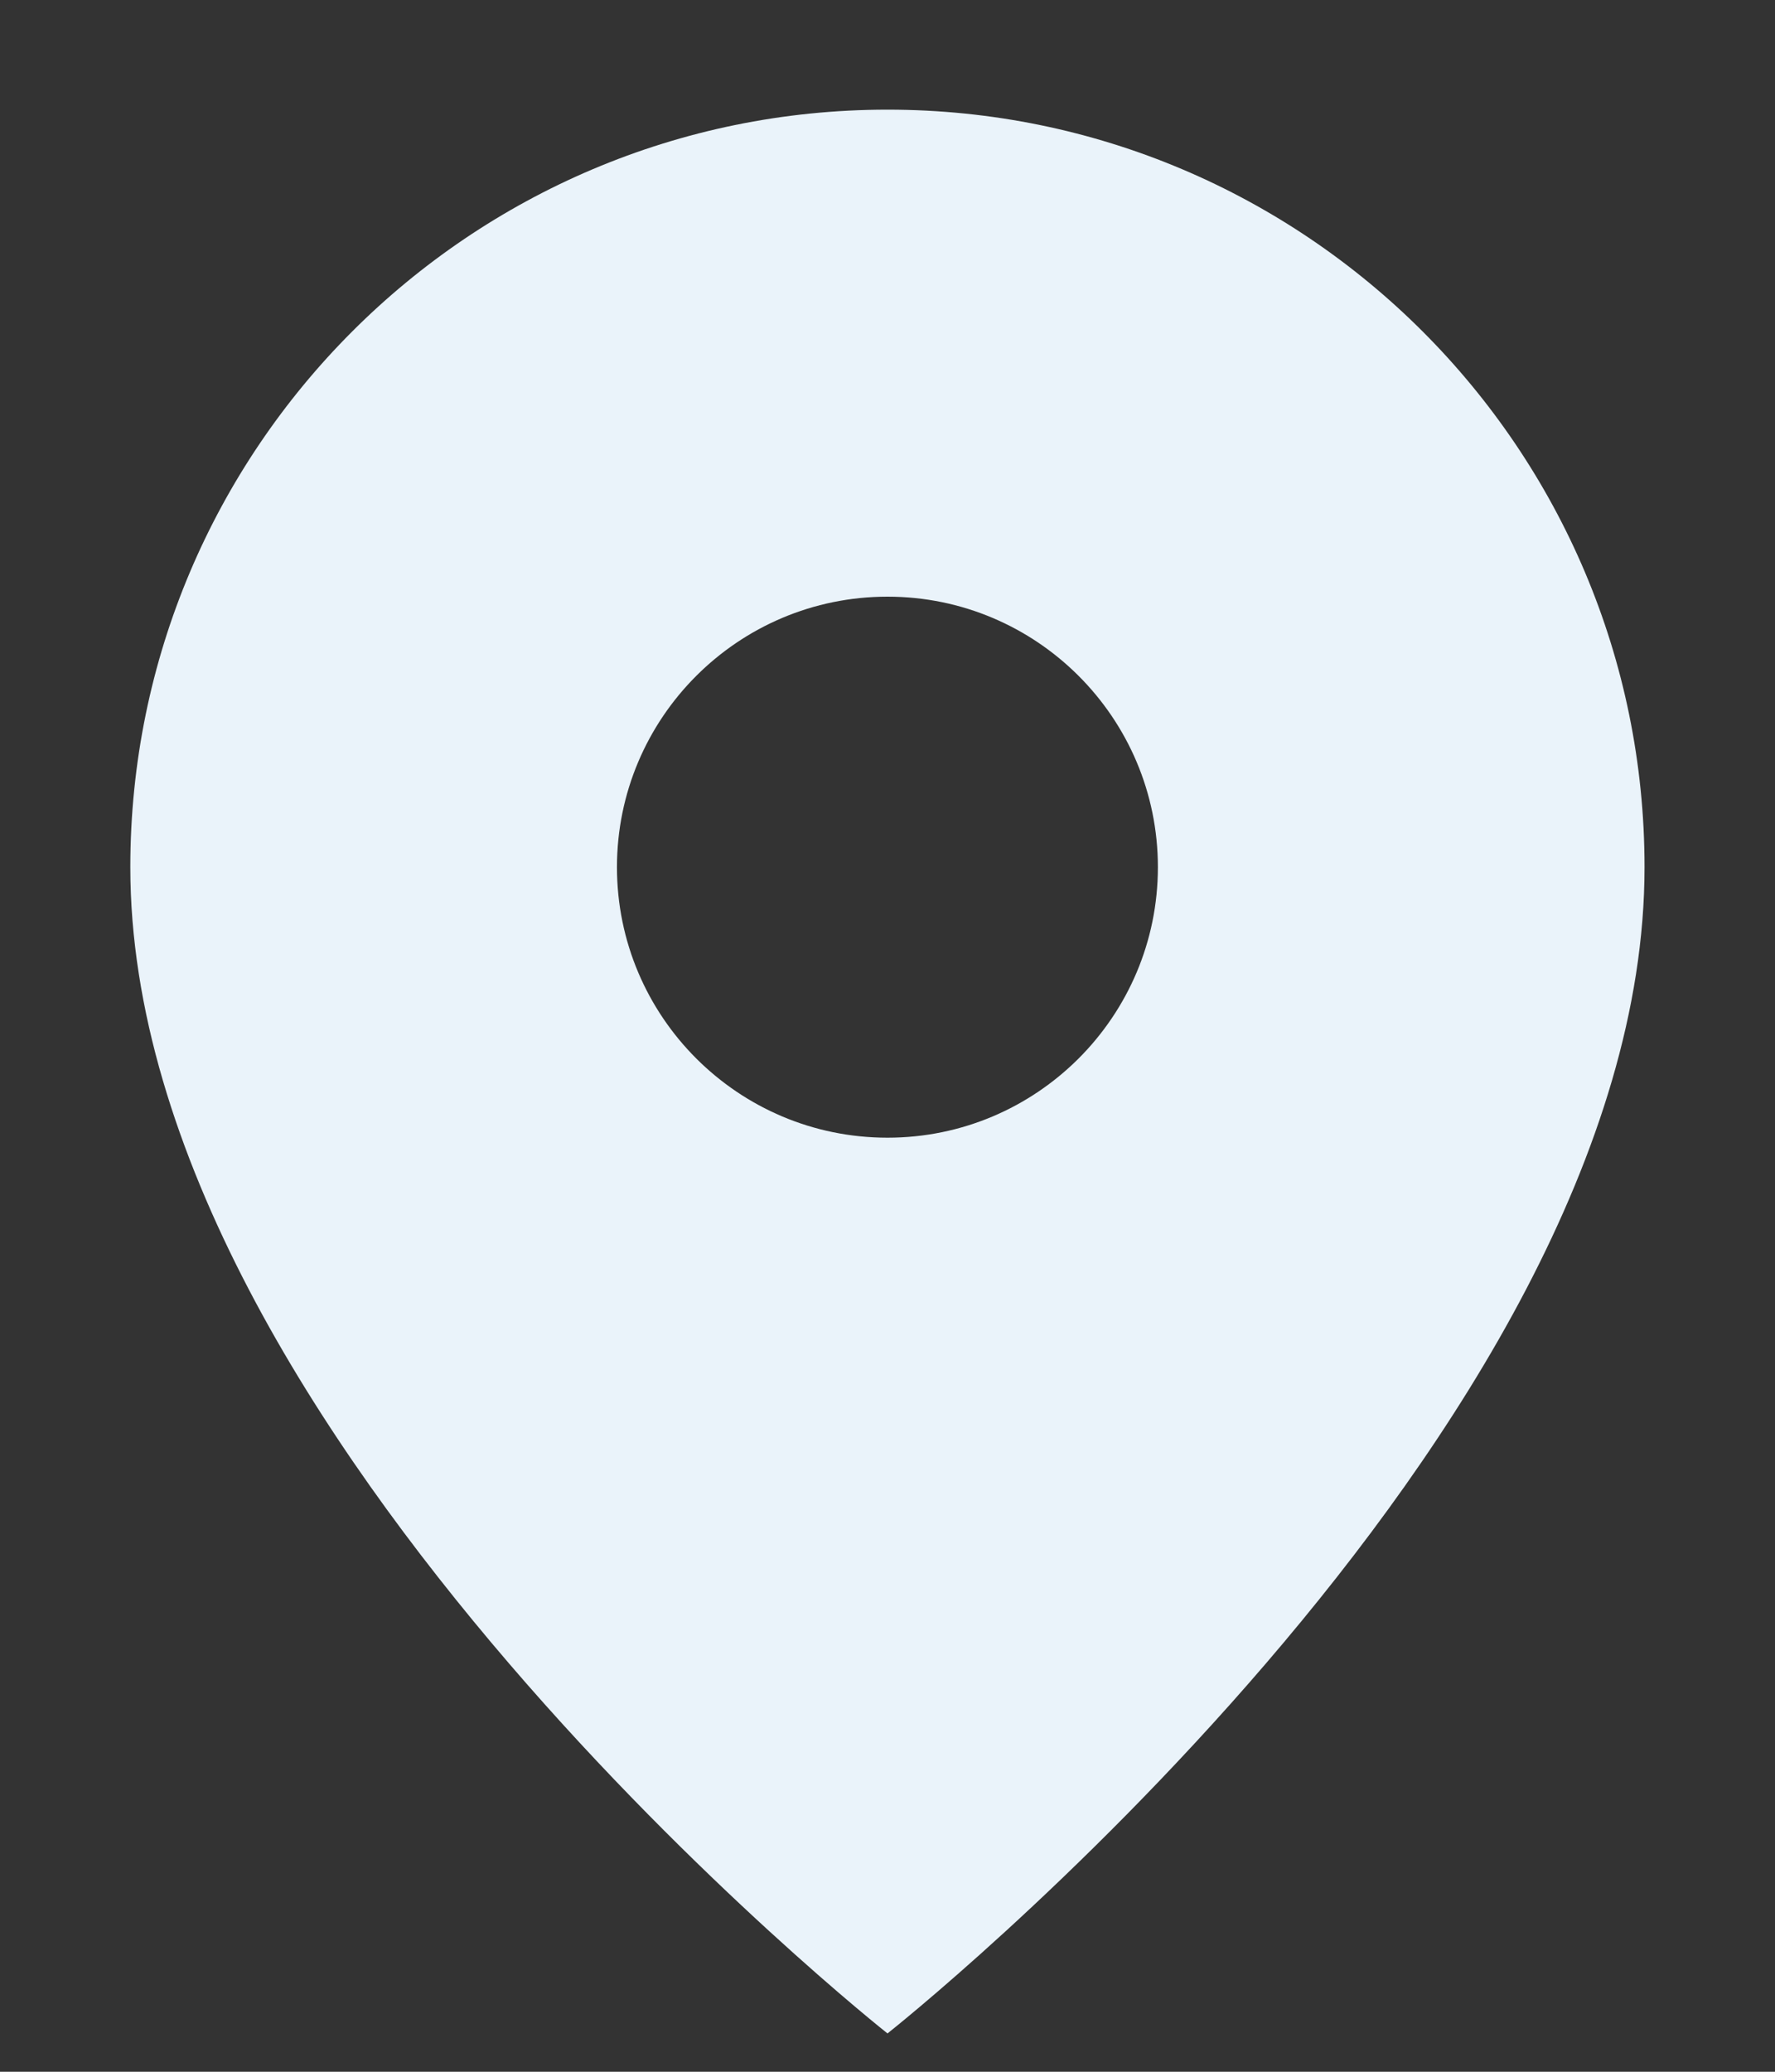 <?xml version="1.0" encoding="UTF-8"?> <svg xmlns="http://www.w3.org/2000/svg" width="12" height="14" viewBox="0 0 12 14" fill="none"><rect x="0" y="0" width="12" height="14" fill="#333333" stroke="none"/><path d="M6 0.741C3.173 0.741 0.881 3.034 0.881 5.86C0.881 9.699 6 13.741 6 13.741C6 13.741 11.118 9.699 11.118 5.86C11.118 3.034 8.826 0.741 6 0.741ZM6 7.688C4.99 7.688 4.171 6.869 4.171 5.86C4.171 4.851 4.99 4.032 6 4.032C7.009 4.032 7.828 4.851 7.828 5.86C7.828 6.869 7.009 7.688 6 7.688Z" fill="#EAF3FA"></path></svg> 